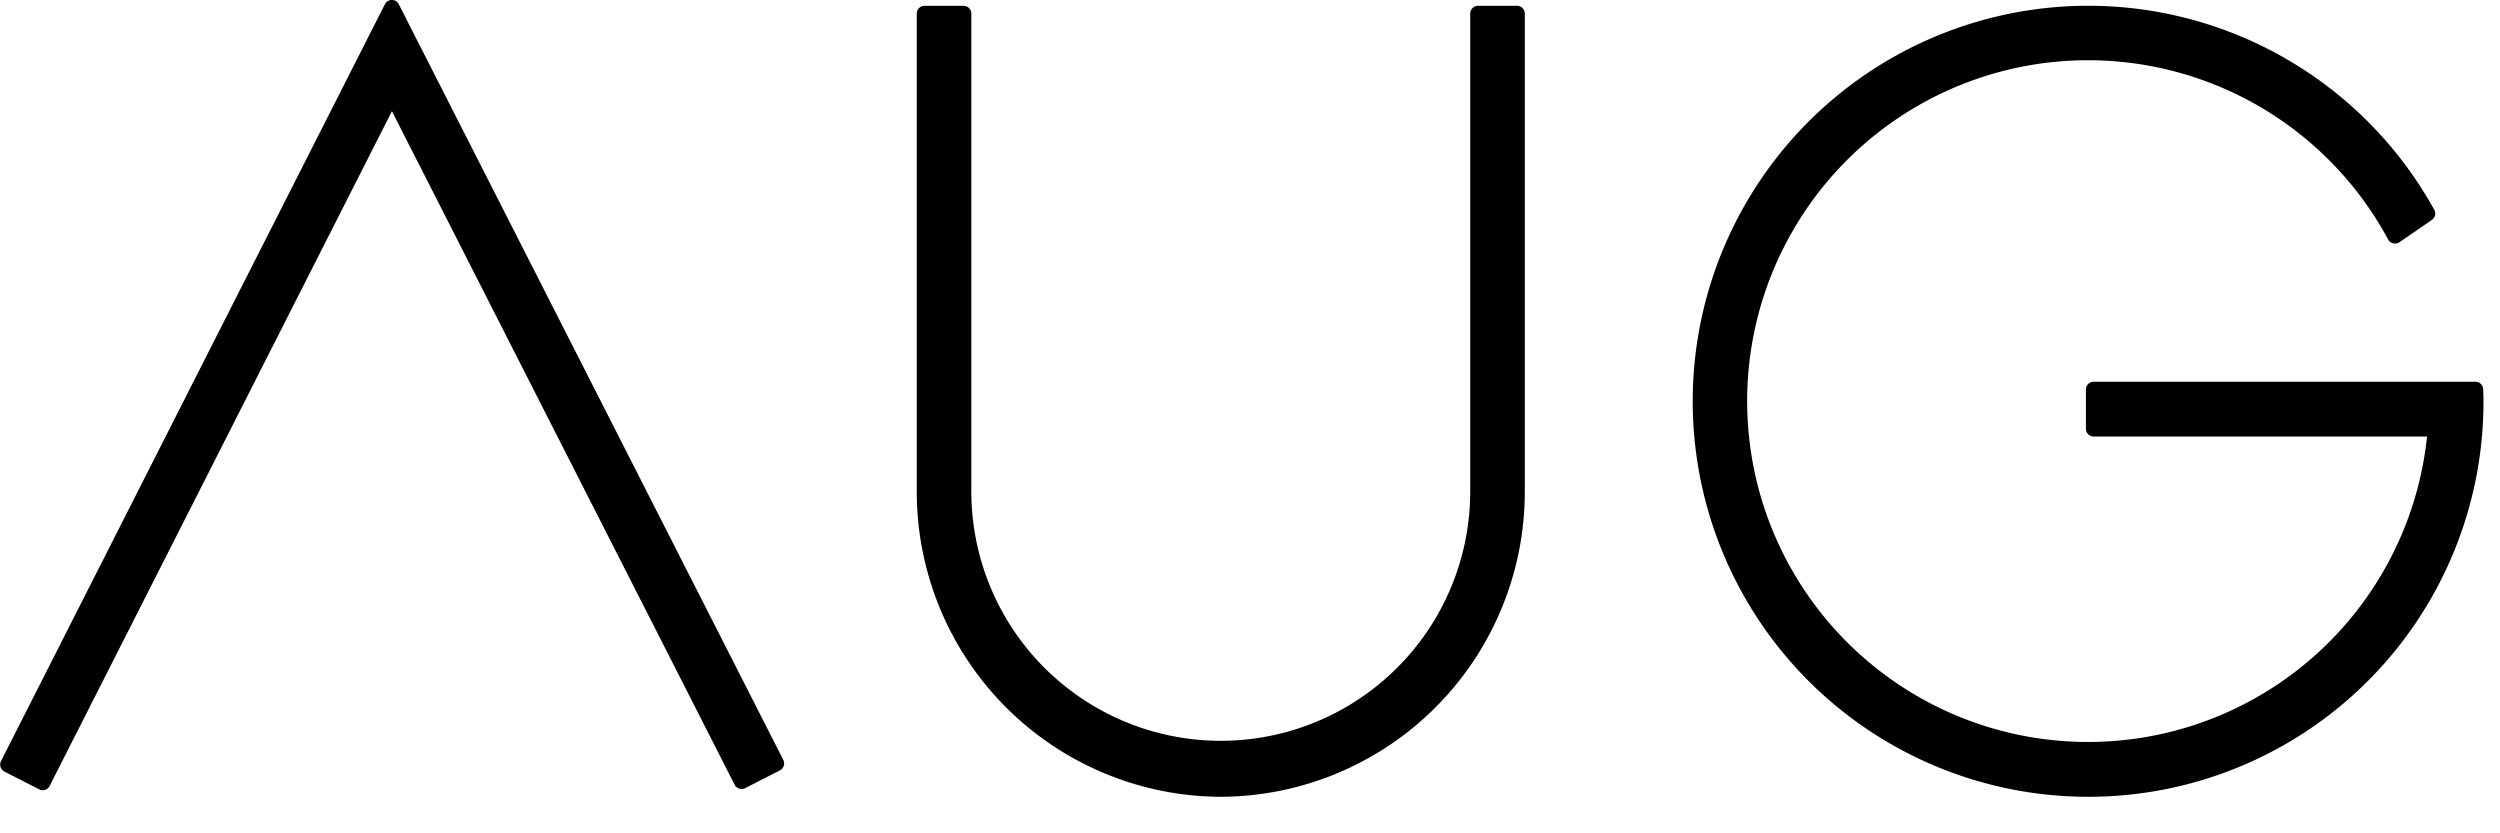 <svg class="logo" xmlns="http://www.w3.org/2000/svg" width="240" height="80" viewBox="0 0 240 80">
                <path xmlns="http://www.w3.org/2000/svg" class="cls-1" d="M776.939,498.742A37.969,37.969,0,1,1,810,442.382a0.756,0.756,0,0,1-.232.986l-3.113,2.137a0.748,0.748,0,0,1-1.081-.264,32.723,32.723,0,1,0,3.735,18.916h-32a0.75,0.75,0,0,1-.748-0.752v-3.759a0.75,0.75,0,0,1,.748-0.752h36.642a0.75,0.75,0,0,1,.748.731l0.01,0.326c0.009,0.273.018,0.548,0.018,0.822A37.924,37.924,0,0,1,776.939,498.742Zm-83.431,0a29.288,29.288,0,0,1-29.186-29.322V423.557a0.75,0.75,0,0,1,.749-0.752h3.741a0.75,0.75,0,0,1,.749.752V469.42a23.947,23.947,0,1,0,47.894,0V423.557a0.75,0.75,0,0,1,.749-0.752h3.741a0.75,0.75,0,0,1,.749.752V469.42A29.288,29.288,0,0,1,693.508,498.742Zm-45.664-.828a0.746,0.746,0,0,1-1.006-.328l-32.9-64.66L581.079,497.7a0.751,0.751,0,0,1-.435.374,0.739,0.739,0,0,1-.571-0.046l-3.334-1.708a0.752,0.752,0,0,1-.327-1.01l36.852-72.653a0.747,0.747,0,0,1,.666-0.411h0a0.747,0.747,0,0,1,.666.41l36.912,72.54a0.754,0.754,0,0,1-.327,1.012Z" transform="translate(-576.313 -422.25)"></path>            </svg>